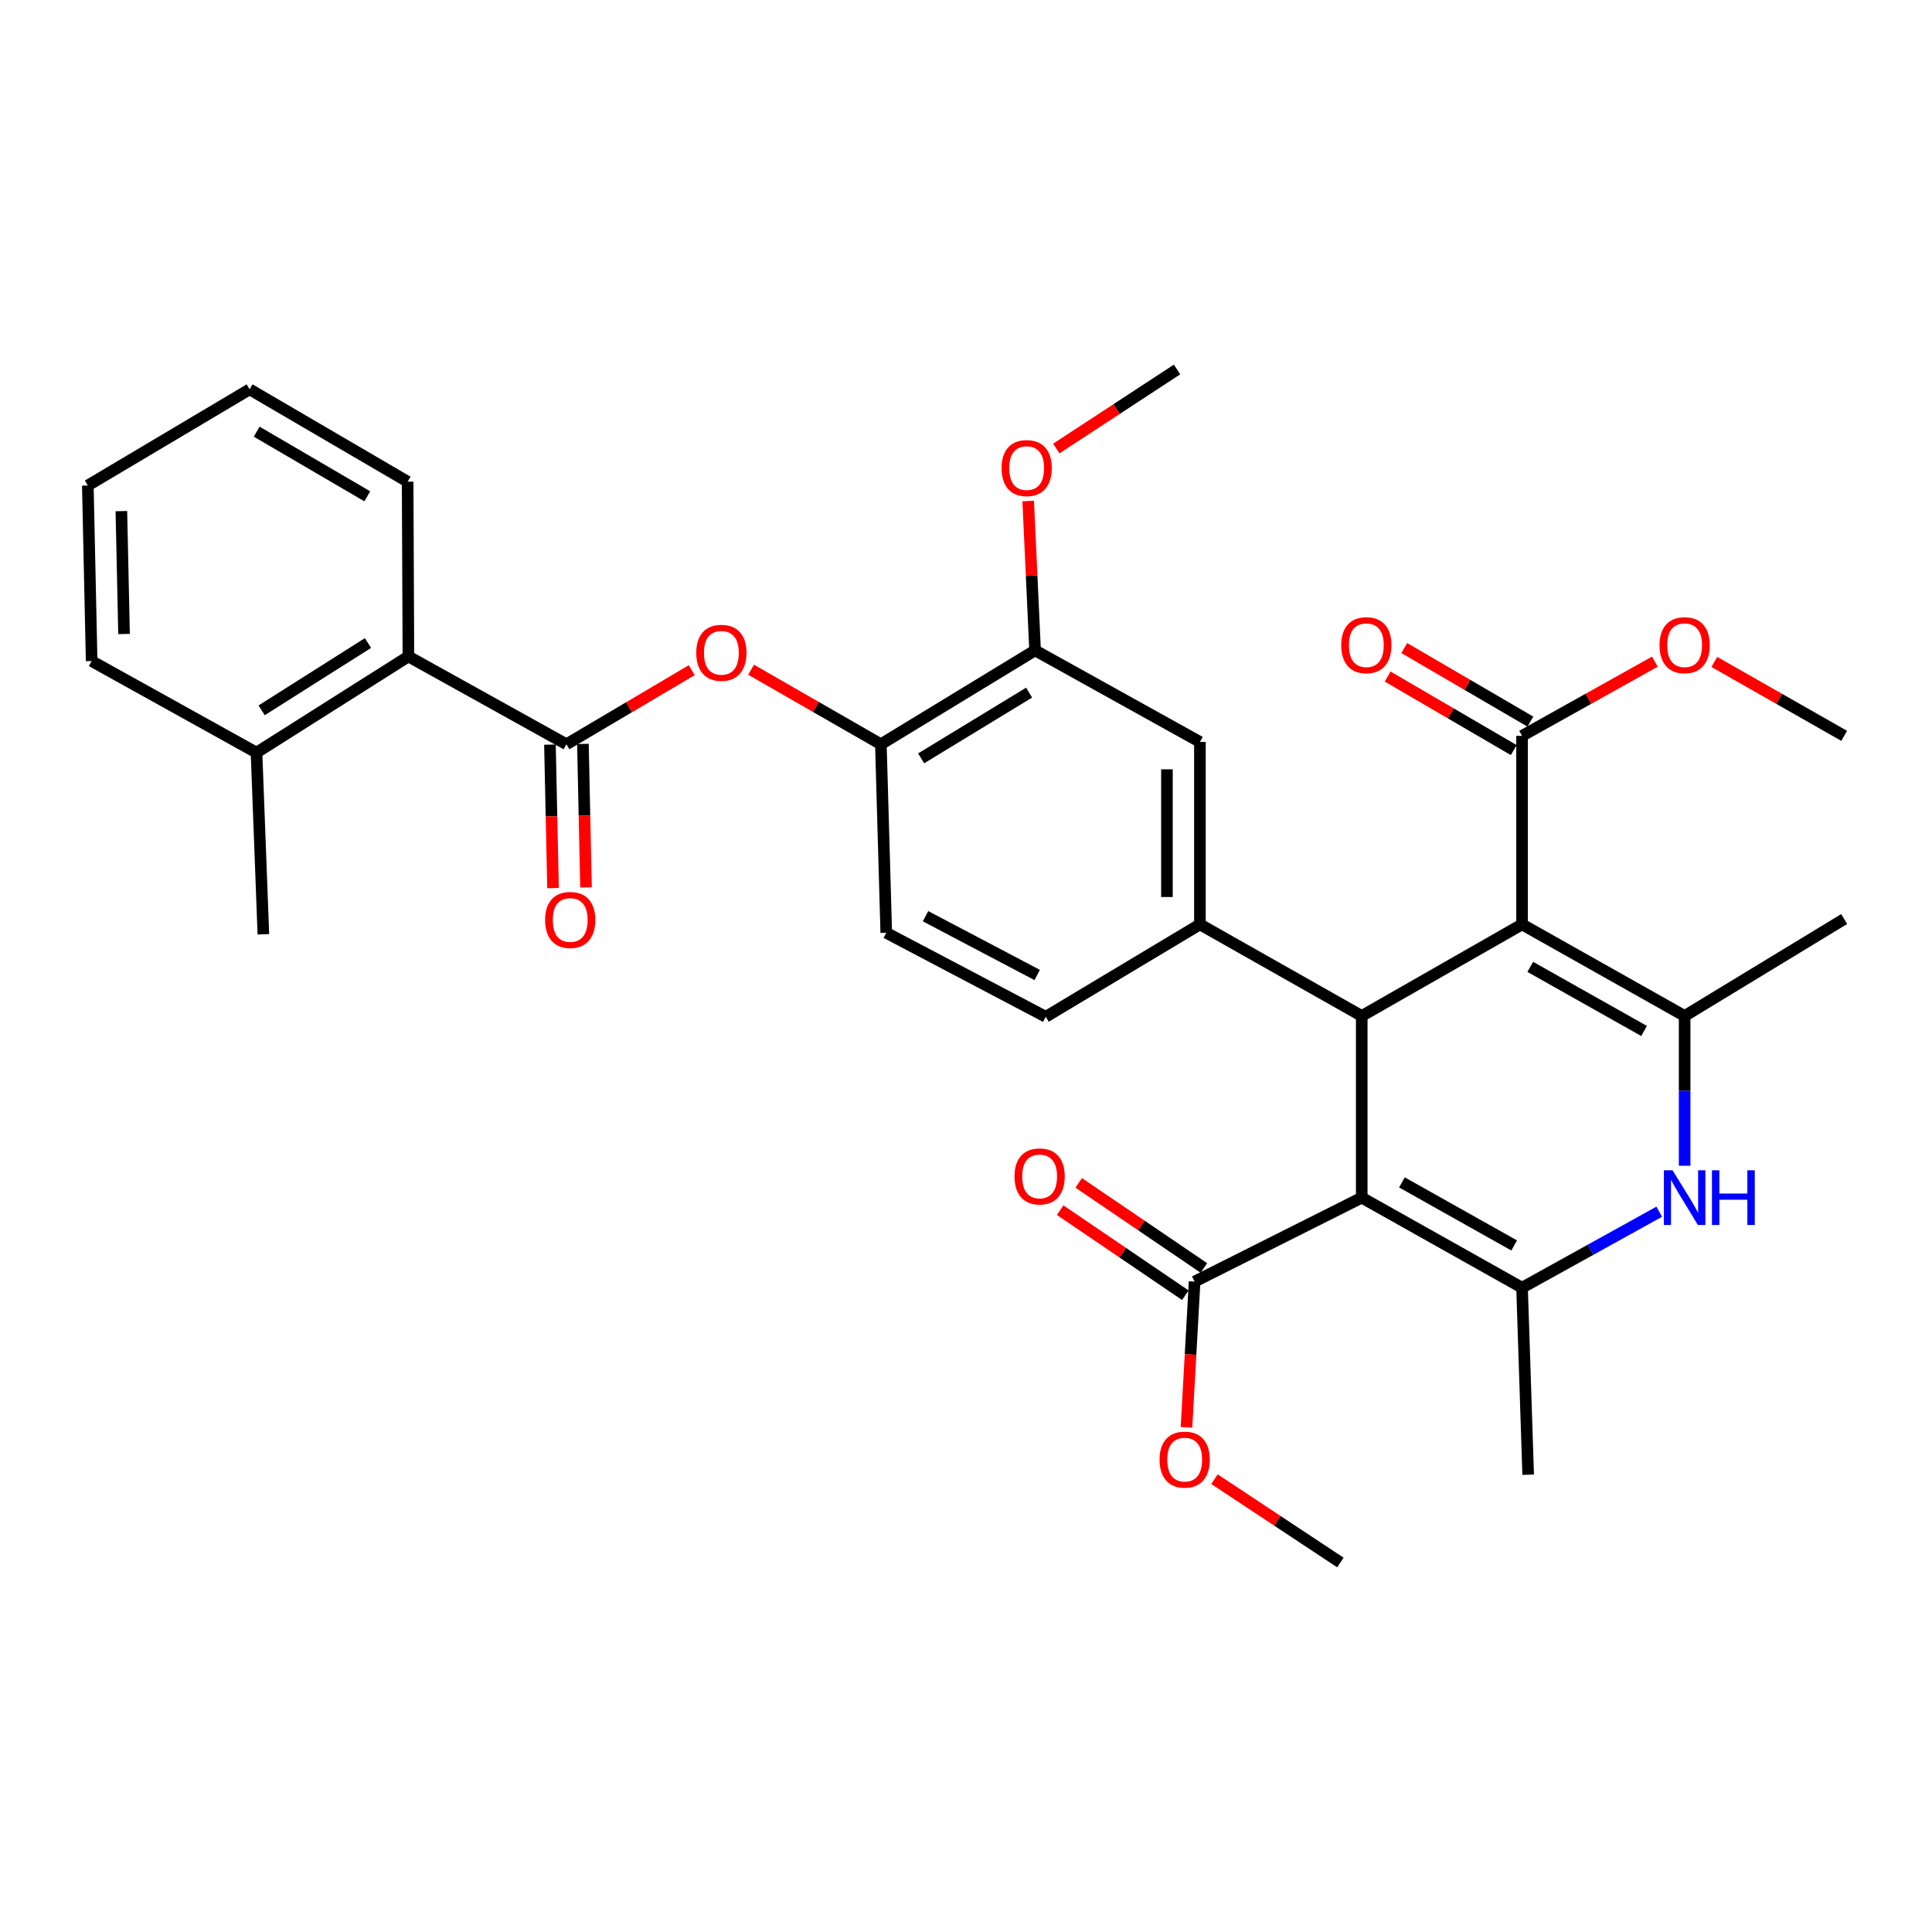 <?xml version='1.0' encoding='iso-8859-1'?>
<svg version='1.1' baseProfile='full'
              xmlns='http://www.w3.org/2000/svg'
                      xmlns:rdkit='http://www.rdkit.org/xml'
                      xmlns:xlink='http://www.w3.org/1999/xlink'
                  xml:space='preserve'
width='1000px' height='1000px' viewBox='0 0 1000 1000'>
<!-- END OF HEADER -->
<rect style='opacity:1.0;fill:#FFFFFF;stroke:none' width='1000' height='1000' x='0' y='0'> </rect>
<path class='bond-1' d='M 704.833,619.901 L 704.833,525.864' style='fill:none;fill-rule:evenodd;stroke:#000000;stroke-width:6px;stroke-linecap:butt;stroke-linejoin:miter;stroke-opacity:1' />
<path class='bond-2' d='M 704.833,619.901 L 787.811,666.516' style='fill:none;fill-rule:evenodd;stroke:#000000;stroke-width:6px;stroke-linecap:butt;stroke-linejoin:miter;stroke-opacity:1' />
<path class='bond-2' d='M 725.641,612.009 L 783.726,644.64' style='fill:none;fill-rule:evenodd;stroke:#000000;stroke-width:6px;stroke-linecap:butt;stroke-linejoin:miter;stroke-opacity:1' />
<path class='bond-8' d='M 704.833,619.901 L 618.326,663.348' style='fill:none;fill-rule:evenodd;stroke:#000000;stroke-width:6px;stroke-linecap:butt;stroke-linejoin:miter;stroke-opacity:1' />
<path class='bond-0' d='M 787.811,478.461 L 704.833,525.864' style='fill:none;fill-rule:evenodd;stroke:#000000;stroke-width:6px;stroke-linecap:butt;stroke-linejoin:miter;stroke-opacity:1' />
<path class='bond-7' d='M 787.811,478.461 L 787.811,380.877' style='fill:none;fill-rule:evenodd;stroke:#000000;stroke-width:6px;stroke-linecap:butt;stroke-linejoin:miter;stroke-opacity:1' />
<path class='bond-33' d='M 787.811,478.461 L 871.965,525.864' style='fill:none;fill-rule:evenodd;stroke:#000000;stroke-width:6px;stroke-linecap:butt;stroke-linejoin:miter;stroke-opacity:1' />
<path class='bond-33' d='M 792.056,500.446 L 850.964,533.628' style='fill:none;fill-rule:evenodd;stroke:#000000;stroke-width:6px;stroke-linecap:butt;stroke-linejoin:miter;stroke-opacity:1' />
<path class='bond-5' d='M 704.833,525.864 L 621.077,478.461' style='fill:none;fill-rule:evenodd;stroke:#000000;stroke-width:6px;stroke-linecap:butt;stroke-linejoin:miter;stroke-opacity:1' />
<path class='bond-4' d='M 787.811,666.516 L 823.316,646.849' style='fill:none;fill-rule:evenodd;stroke:#000000;stroke-width:6px;stroke-linecap:butt;stroke-linejoin:miter;stroke-opacity:1' />
<path class='bond-4' d='M 823.316,646.849 L 858.82,627.182' style='fill:none;fill-rule:evenodd;stroke:#0000FF;stroke-width:6px;stroke-linecap:butt;stroke-linejoin:miter;stroke-opacity:1' />
<path class='bond-23' d='M 787.811,666.516 L 790.979,763.313' style='fill:none;fill-rule:evenodd;stroke:#000000;stroke-width:6px;stroke-linecap:butt;stroke-linejoin:miter;stroke-opacity:1' />
<path class='bond-3' d='M 871.965,525.864 L 871.965,564.627' style='fill:none;fill-rule:evenodd;stroke:#000000;stroke-width:6px;stroke-linecap:butt;stroke-linejoin:miter;stroke-opacity:1' />
<path class='bond-3' d='M 871.965,564.627 L 871.965,603.39' style='fill:none;fill-rule:evenodd;stroke:#0000FF;stroke-width:6px;stroke-linecap:butt;stroke-linejoin:miter;stroke-opacity:1' />
<path class='bond-22' d='M 871.965,525.864 L 954.545,475.692' style='fill:none;fill-rule:evenodd;stroke:#000000;stroke-width:6px;stroke-linecap:butt;stroke-linejoin:miter;stroke-opacity:1' />
<path class='bond-12' d='M 621.077,478.461 L 621.077,384.035' style='fill:none;fill-rule:evenodd;stroke:#000000;stroke-width:6px;stroke-linecap:butt;stroke-linejoin:miter;stroke-opacity:1' />
<path class='bond-12' d='M 604.005,464.297 L 604.005,398.199' style='fill:none;fill-rule:evenodd;stroke:#000000;stroke-width:6px;stroke-linecap:butt;stroke-linejoin:miter;stroke-opacity:1' />
<path class='bond-15' d='M 621.077,478.461 L 541.276,526.281' style='fill:none;fill-rule:evenodd;stroke:#000000;stroke-width:6px;stroke-linecap:butt;stroke-linejoin:miter;stroke-opacity:1' />
<path class='bond-6' d='M 293.185,385.23 L 325.62,366.052' style='fill:none;fill-rule:evenodd;stroke:#000000;stroke-width:6px;stroke-linecap:butt;stroke-linejoin:miter;stroke-opacity:1' />
<path class='bond-6' d='M 325.62,366.052 L 358.055,346.873' style='fill:none;fill-rule:evenodd;stroke:#FF0000;stroke-width:6px;stroke-linecap:butt;stroke-linejoin:miter;stroke-opacity:1' />
<path class='bond-10' d='M 293.185,385.23 L 211.392,339.781' style='fill:none;fill-rule:evenodd;stroke:#000000;stroke-width:6px;stroke-linecap:butt;stroke-linejoin:miter;stroke-opacity:1' />
<path class='bond-14' d='M 284.651,385.414 L 285.45,422.548' style='fill:none;fill-rule:evenodd;stroke:#000000;stroke-width:6px;stroke-linecap:butt;stroke-linejoin:miter;stroke-opacity:1' />
<path class='bond-14' d='M 285.45,422.548 L 286.248,459.682' style='fill:none;fill-rule:evenodd;stroke:#FF0000;stroke-width:6px;stroke-linecap:butt;stroke-linejoin:miter;stroke-opacity:1' />
<path class='bond-14' d='M 301.719,385.047 L 302.517,422.181' style='fill:none;fill-rule:evenodd;stroke:#000000;stroke-width:6px;stroke-linecap:butt;stroke-linejoin:miter;stroke-opacity:1' />
<path class='bond-14' d='M 302.517,422.181 L 303.316,459.315' style='fill:none;fill-rule:evenodd;stroke:#FF0000;stroke-width:6px;stroke-linecap:butt;stroke-linejoin:miter;stroke-opacity:1' />
<path class='bond-17' d='M 792.112,373.504 L 759.479,354.469' style='fill:none;fill-rule:evenodd;stroke:#000000;stroke-width:6px;stroke-linecap:butt;stroke-linejoin:miter;stroke-opacity:1' />
<path class='bond-17' d='M 759.479,354.469 L 726.847,335.434' style='fill:none;fill-rule:evenodd;stroke:#FF0000;stroke-width:6px;stroke-linecap:butt;stroke-linejoin:miter;stroke-opacity:1' />
<path class='bond-17' d='M 783.51,388.25 L 750.878,369.215' style='fill:none;fill-rule:evenodd;stroke:#000000;stroke-width:6px;stroke-linecap:butt;stroke-linejoin:miter;stroke-opacity:1' />
<path class='bond-17' d='M 750.878,369.215 L 718.245,350.18' style='fill:none;fill-rule:evenodd;stroke:#FF0000;stroke-width:6px;stroke-linecap:butt;stroke-linejoin:miter;stroke-opacity:1' />
<path class='bond-20' d='M 787.811,380.877 L 822.183,361.675' style='fill:none;fill-rule:evenodd;stroke:#000000;stroke-width:6px;stroke-linecap:butt;stroke-linejoin:miter;stroke-opacity:1' />
<path class='bond-20' d='M 822.183,361.675 L 856.556,342.472' style='fill:none;fill-rule:evenodd;stroke:#FF0000;stroke-width:6px;stroke-linecap:butt;stroke-linejoin:miter;stroke-opacity:1' />
<path class='bond-16' d='M 623.124,656.289 L 590.727,634.272' style='fill:none;fill-rule:evenodd;stroke:#000000;stroke-width:6px;stroke-linecap:butt;stroke-linejoin:miter;stroke-opacity:1' />
<path class='bond-16' d='M 590.727,634.272 L 558.331,612.255' style='fill:none;fill-rule:evenodd;stroke:#FF0000;stroke-width:6px;stroke-linecap:butt;stroke-linejoin:miter;stroke-opacity:1' />
<path class='bond-16' d='M 613.529,670.408 L 581.132,648.392' style='fill:none;fill-rule:evenodd;stroke:#000000;stroke-width:6px;stroke-linecap:butt;stroke-linejoin:miter;stroke-opacity:1' />
<path class='bond-16' d='M 581.132,648.392 L 548.735,626.375' style='fill:none;fill-rule:evenodd;stroke:#FF0000;stroke-width:6px;stroke-linecap:butt;stroke-linejoin:miter;stroke-opacity:1' />
<path class='bond-21' d='M 618.326,663.348 L 616.224,701.068' style='fill:none;fill-rule:evenodd;stroke:#000000;stroke-width:6px;stroke-linecap:butt;stroke-linejoin:miter;stroke-opacity:1' />
<path class='bond-21' d='M 616.224,701.068 L 614.122,738.788' style='fill:none;fill-rule:evenodd;stroke:#FF0000;stroke-width:6px;stroke-linecap:butt;stroke-linejoin:miter;stroke-opacity:1' />
<path class='bond-9' d='M 388.764,346.644 L 422.35,365.937' style='fill:none;fill-rule:evenodd;stroke:#FF0000;stroke-width:6px;stroke-linecap:butt;stroke-linejoin:miter;stroke-opacity:1' />
<path class='bond-9' d='M 422.35,365.937 L 455.936,385.23' style='fill:none;fill-rule:evenodd;stroke:#000000;stroke-width:6px;stroke-linecap:butt;stroke-linejoin:miter;stroke-opacity:1' />
<path class='bond-19' d='M 211.392,339.781 L 132.767,389.555' style='fill:none;fill-rule:evenodd;stroke:#000000;stroke-width:6px;stroke-linecap:butt;stroke-linejoin:miter;stroke-opacity:1' />
<path class='bond-19' d='M 190.467,332.823 L 135.43,367.665' style='fill:none;fill-rule:evenodd;stroke:#000000;stroke-width:6px;stroke-linecap:butt;stroke-linejoin:miter;stroke-opacity:1' />
<path class='bond-25' d='M 211.392,339.781 L 210.994,249.32' style='fill:none;fill-rule:evenodd;stroke:#000000;stroke-width:6px;stroke-linecap:butt;stroke-linejoin:miter;stroke-opacity:1' />
<path class='bond-11' d='M 455.936,385.23 L 458.724,482.814' style='fill:none;fill-rule:evenodd;stroke:#000000;stroke-width:6px;stroke-linecap:butt;stroke-linejoin:miter;stroke-opacity:1' />
<path class='bond-34' d='M 455.936,385.23 L 535.756,336.633' style='fill:none;fill-rule:evenodd;stroke:#000000;stroke-width:6px;stroke-linecap:butt;stroke-linejoin:miter;stroke-opacity:1' />
<path class='bond-34' d='M 476.787,392.522 L 532.661,358.504' style='fill:none;fill-rule:evenodd;stroke:#000000;stroke-width:6px;stroke-linecap:butt;stroke-linejoin:miter;stroke-opacity:1' />
<path class='bond-13' d='M 621.077,384.035 L 535.756,336.633' style='fill:none;fill-rule:evenodd;stroke:#000000;stroke-width:6px;stroke-linecap:butt;stroke-linejoin:miter;stroke-opacity:1' />
<path class='bond-24' d='M 535.756,336.633 L 533.974,297.977' style='fill:none;fill-rule:evenodd;stroke:#000000;stroke-width:6px;stroke-linecap:butt;stroke-linejoin:miter;stroke-opacity:1' />
<path class='bond-24' d='M 533.974,297.977 L 532.192,259.321' style='fill:none;fill-rule:evenodd;stroke:#FF0000;stroke-width:6px;stroke-linecap:butt;stroke-linejoin:miter;stroke-opacity:1' />
<path class='bond-18' d='M 541.276,526.281 L 458.724,482.814' style='fill:none;fill-rule:evenodd;stroke:#000000;stroke-width:6px;stroke-linecap:butt;stroke-linejoin:miter;stroke-opacity:1' />
<path class='bond-18' d='M 536.847,504.655 L 479.061,474.229' style='fill:none;fill-rule:evenodd;stroke:#000000;stroke-width:6px;stroke-linecap:butt;stroke-linejoin:miter;stroke-opacity:1' />
<path class='bond-26' d='M 132.767,389.555 L 136.324,483.592' style='fill:none;fill-rule:evenodd;stroke:#000000;stroke-width:6px;stroke-linecap:butt;stroke-linejoin:miter;stroke-opacity:1' />
<path class='bond-27' d='M 132.767,389.555 L 47.437,342.162' style='fill:none;fill-rule:evenodd;stroke:#000000;stroke-width:6px;stroke-linecap:butt;stroke-linejoin:miter;stroke-opacity:1' />
<path class='bond-29' d='M 887.341,342.617 L 920.943,361.747' style='fill:none;fill-rule:evenodd;stroke:#FF0000;stroke-width:6px;stroke-linecap:butt;stroke-linejoin:miter;stroke-opacity:1' />
<path class='bond-29' d='M 920.943,361.747 L 954.545,380.877' style='fill:none;fill-rule:evenodd;stroke:#000000;stroke-width:6px;stroke-linecap:butt;stroke-linejoin:miter;stroke-opacity:1' />
<path class='bond-28' d='M 628.611,765.616 L 661.197,787.184' style='fill:none;fill-rule:evenodd;stroke:#FF0000;stroke-width:6px;stroke-linecap:butt;stroke-linejoin:miter;stroke-opacity:1' />
<path class='bond-28' d='M 661.197,787.184 L 693.784,808.753' style='fill:none;fill-rule:evenodd;stroke:#000000;stroke-width:6px;stroke-linecap:butt;stroke-linejoin:miter;stroke-opacity:1' />
<path class='bond-30' d='M 546.728,232.164 L 577.98,211.706' style='fill:none;fill-rule:evenodd;stroke:#FF0000;stroke-width:6px;stroke-linecap:butt;stroke-linejoin:miter;stroke-opacity:1' />
<path class='bond-30' d='M 577.98,211.706 L 609.231,191.247' style='fill:none;fill-rule:evenodd;stroke:#000000;stroke-width:6px;stroke-linecap:butt;stroke-linejoin:miter;stroke-opacity:1' />
<path class='bond-31' d='M 210.994,249.32 L 129.201,201.519' style='fill:none;fill-rule:evenodd;stroke:#000000;stroke-width:6px;stroke-linecap:butt;stroke-linejoin:miter;stroke-opacity:1' />
<path class='bond-31' d='M 190.111,256.889 L 132.856,223.428' style='fill:none;fill-rule:evenodd;stroke:#000000;stroke-width:6px;stroke-linecap:butt;stroke-linejoin:miter;stroke-opacity:1' />
<path class='bond-35' d='M 47.437,342.162 L 45.455,251.293' style='fill:none;fill-rule:evenodd;stroke:#000000;stroke-width:6px;stroke-linecap:butt;stroke-linejoin:miter;stroke-opacity:1' />
<path class='bond-35' d='M 64.207,328.159 L 62.82,264.551' style='fill:none;fill-rule:evenodd;stroke:#000000;stroke-width:6px;stroke-linecap:butt;stroke-linejoin:miter;stroke-opacity:1' />
<path class='bond-32' d='M 129.201,201.519 L 45.455,251.293' style='fill:none;fill-rule:evenodd;stroke:#000000;stroke-width:6px;stroke-linecap:butt;stroke-linejoin:miter;stroke-opacity:1' />
<path  class='atom-5' d='M 865.705 605.741
L 874.985 620.741
Q 875.905 622.221, 877.385 624.901
Q 878.865 627.581, 878.945 627.741
L 878.945 605.741
L 882.705 605.741
L 882.705 634.061
L 878.825 634.061
L 868.865 617.661
Q 867.705 615.741, 866.465 613.541
Q 865.265 611.341, 864.905 610.661
L 864.905 634.061
L 861.225 634.061
L 861.225 605.741
L 865.705 605.741
' fill='#0000FF'/>
<path  class='atom-5' d='M 886.105 605.741
L 889.945 605.741
L 889.945 617.781
L 904.425 617.781
L 904.425 605.741
L 908.265 605.741
L 908.265 634.061
L 904.425 634.061
L 904.425 620.981
L 889.945 620.981
L 889.945 634.061
L 886.105 634.061
L 886.105 605.741
' fill='#0000FF'/>
<path  class='atom-10' d='M 360.384 337.889
Q 360.384 331.089, 363.744 327.289
Q 367.104 323.489, 373.384 323.489
Q 379.664 323.489, 383.024 327.289
Q 386.384 331.089, 386.384 337.889
Q 386.384 344.769, 382.984 348.689
Q 379.584 352.569, 373.384 352.569
Q 367.144 352.569, 363.744 348.689
Q 360.384 344.809, 360.384 337.889
M 373.384 349.369
Q 377.704 349.369, 380.024 346.489
Q 382.384 343.569, 382.384 337.889
Q 382.384 332.329, 380.024 329.529
Q 377.704 326.689, 373.384 326.689
Q 369.064 326.689, 366.704 329.489
Q 364.384 332.289, 364.384 337.889
Q 364.384 343.609, 366.704 346.489
Q 369.064 349.369, 373.384 349.369
' fill='#FF0000'/>
<path  class='atom-15' d='M 282.139 476.17
Q 282.139 469.37, 285.499 465.57
Q 288.859 461.77, 295.139 461.77
Q 301.419 461.77, 304.779 465.57
Q 308.139 469.37, 308.139 476.17
Q 308.139 483.05, 304.739 486.97
Q 301.339 490.85, 295.139 490.85
Q 288.899 490.85, 285.499 486.97
Q 282.139 483.09, 282.139 476.17
M 295.139 487.65
Q 299.459 487.65, 301.779 484.77
Q 304.139 481.85, 304.139 476.17
Q 304.139 470.61, 301.779 467.81
Q 299.459 464.97, 295.139 464.97
Q 290.819 464.97, 288.459 467.77
Q 286.139 470.57, 286.139 476.17
Q 286.139 481.89, 288.459 484.77
Q 290.819 487.65, 295.139 487.65
' fill='#FF0000'/>
<path  class='atom-17' d='M 525.108 608.913
Q 525.108 602.113, 528.468 598.313
Q 531.828 594.513, 538.108 594.513
Q 544.388 594.513, 547.748 598.313
Q 551.108 602.113, 551.108 608.913
Q 551.108 615.793, 547.708 619.713
Q 544.308 623.593, 538.108 623.593
Q 531.868 623.593, 528.468 619.713
Q 525.108 615.833, 525.108 608.913
M 538.108 620.393
Q 542.428 620.393, 544.748 617.513
Q 547.108 614.593, 547.108 608.913
Q 547.108 603.353, 544.748 600.553
Q 542.428 597.713, 538.108 597.713
Q 533.788 597.713, 531.428 600.513
Q 529.108 603.313, 529.108 608.913
Q 529.108 614.633, 531.428 617.513
Q 533.788 620.393, 538.108 620.393
' fill='#FF0000'/>
<path  class='atom-18' d='M 694.213 333.943
Q 694.213 327.143, 697.573 323.343
Q 700.933 319.543, 707.213 319.543
Q 713.493 319.543, 716.853 323.343
Q 720.213 327.143, 720.213 333.943
Q 720.213 340.823, 716.813 344.743
Q 713.413 348.623, 707.213 348.623
Q 700.973 348.623, 697.573 344.743
Q 694.213 340.863, 694.213 333.943
M 707.213 345.423
Q 711.533 345.423, 713.853 342.543
Q 716.213 339.623, 716.213 333.943
Q 716.213 328.383, 713.853 325.583
Q 711.533 322.743, 707.213 322.743
Q 702.893 322.743, 700.533 325.543
Q 698.213 328.343, 698.213 333.943
Q 698.213 339.663, 700.533 342.543
Q 702.893 345.423, 707.213 345.423
' fill='#FF0000'/>
<path  class='atom-21' d='M 858.965 333.943
Q 858.965 327.143, 862.325 323.343
Q 865.685 319.543, 871.965 319.543
Q 878.245 319.543, 881.605 323.343
Q 884.965 327.143, 884.965 333.943
Q 884.965 340.823, 881.565 344.743
Q 878.165 348.623, 871.965 348.623
Q 865.725 348.623, 862.325 344.743
Q 858.965 340.863, 858.965 333.943
M 871.965 345.423
Q 876.285 345.423, 878.605 342.543
Q 880.965 339.623, 880.965 333.943
Q 880.965 328.383, 878.605 325.583
Q 876.285 322.743, 871.965 322.743
Q 867.645 322.743, 865.285 325.543
Q 862.965 328.343, 862.965 333.943
Q 862.965 339.663, 865.285 342.543
Q 867.645 345.423, 871.965 345.423
' fill='#FF0000'/>
<path  class='atom-22' d='M 600.195 755.493
Q 600.195 748.693, 603.555 744.893
Q 606.915 741.093, 613.195 741.093
Q 619.475 741.093, 622.835 744.893
Q 626.195 748.693, 626.195 755.493
Q 626.195 762.373, 622.795 766.293
Q 619.395 770.173, 613.195 770.173
Q 606.955 770.173, 603.555 766.293
Q 600.195 762.413, 600.195 755.493
M 613.195 766.973
Q 617.515 766.973, 619.835 764.093
Q 622.195 761.173, 622.195 755.493
Q 622.195 749.933, 619.835 747.133
Q 617.515 744.293, 613.195 744.293
Q 608.875 744.293, 606.515 747.093
Q 604.195 749.893, 604.195 755.493
Q 604.195 761.213, 606.515 764.093
Q 608.875 766.973, 613.195 766.973
' fill='#FF0000'/>
<path  class='atom-25' d='M 518.403 242.277
Q 518.403 235.477, 521.763 231.677
Q 525.123 227.877, 531.403 227.877
Q 537.683 227.877, 541.043 231.677
Q 544.403 235.477, 544.403 242.277
Q 544.403 249.157, 541.003 253.077
Q 537.603 256.957, 531.403 256.957
Q 525.163 256.957, 521.763 253.077
Q 518.403 249.197, 518.403 242.277
M 531.403 253.757
Q 535.723 253.757, 538.043 250.877
Q 540.403 247.957, 540.403 242.277
Q 540.403 236.717, 538.043 233.917
Q 535.723 231.077, 531.403 231.077
Q 527.083 231.077, 524.723 233.877
Q 522.403 236.677, 522.403 242.277
Q 522.403 247.997, 524.723 250.877
Q 527.083 253.757, 531.403 253.757
' fill='#FF0000'/>
</svg>
